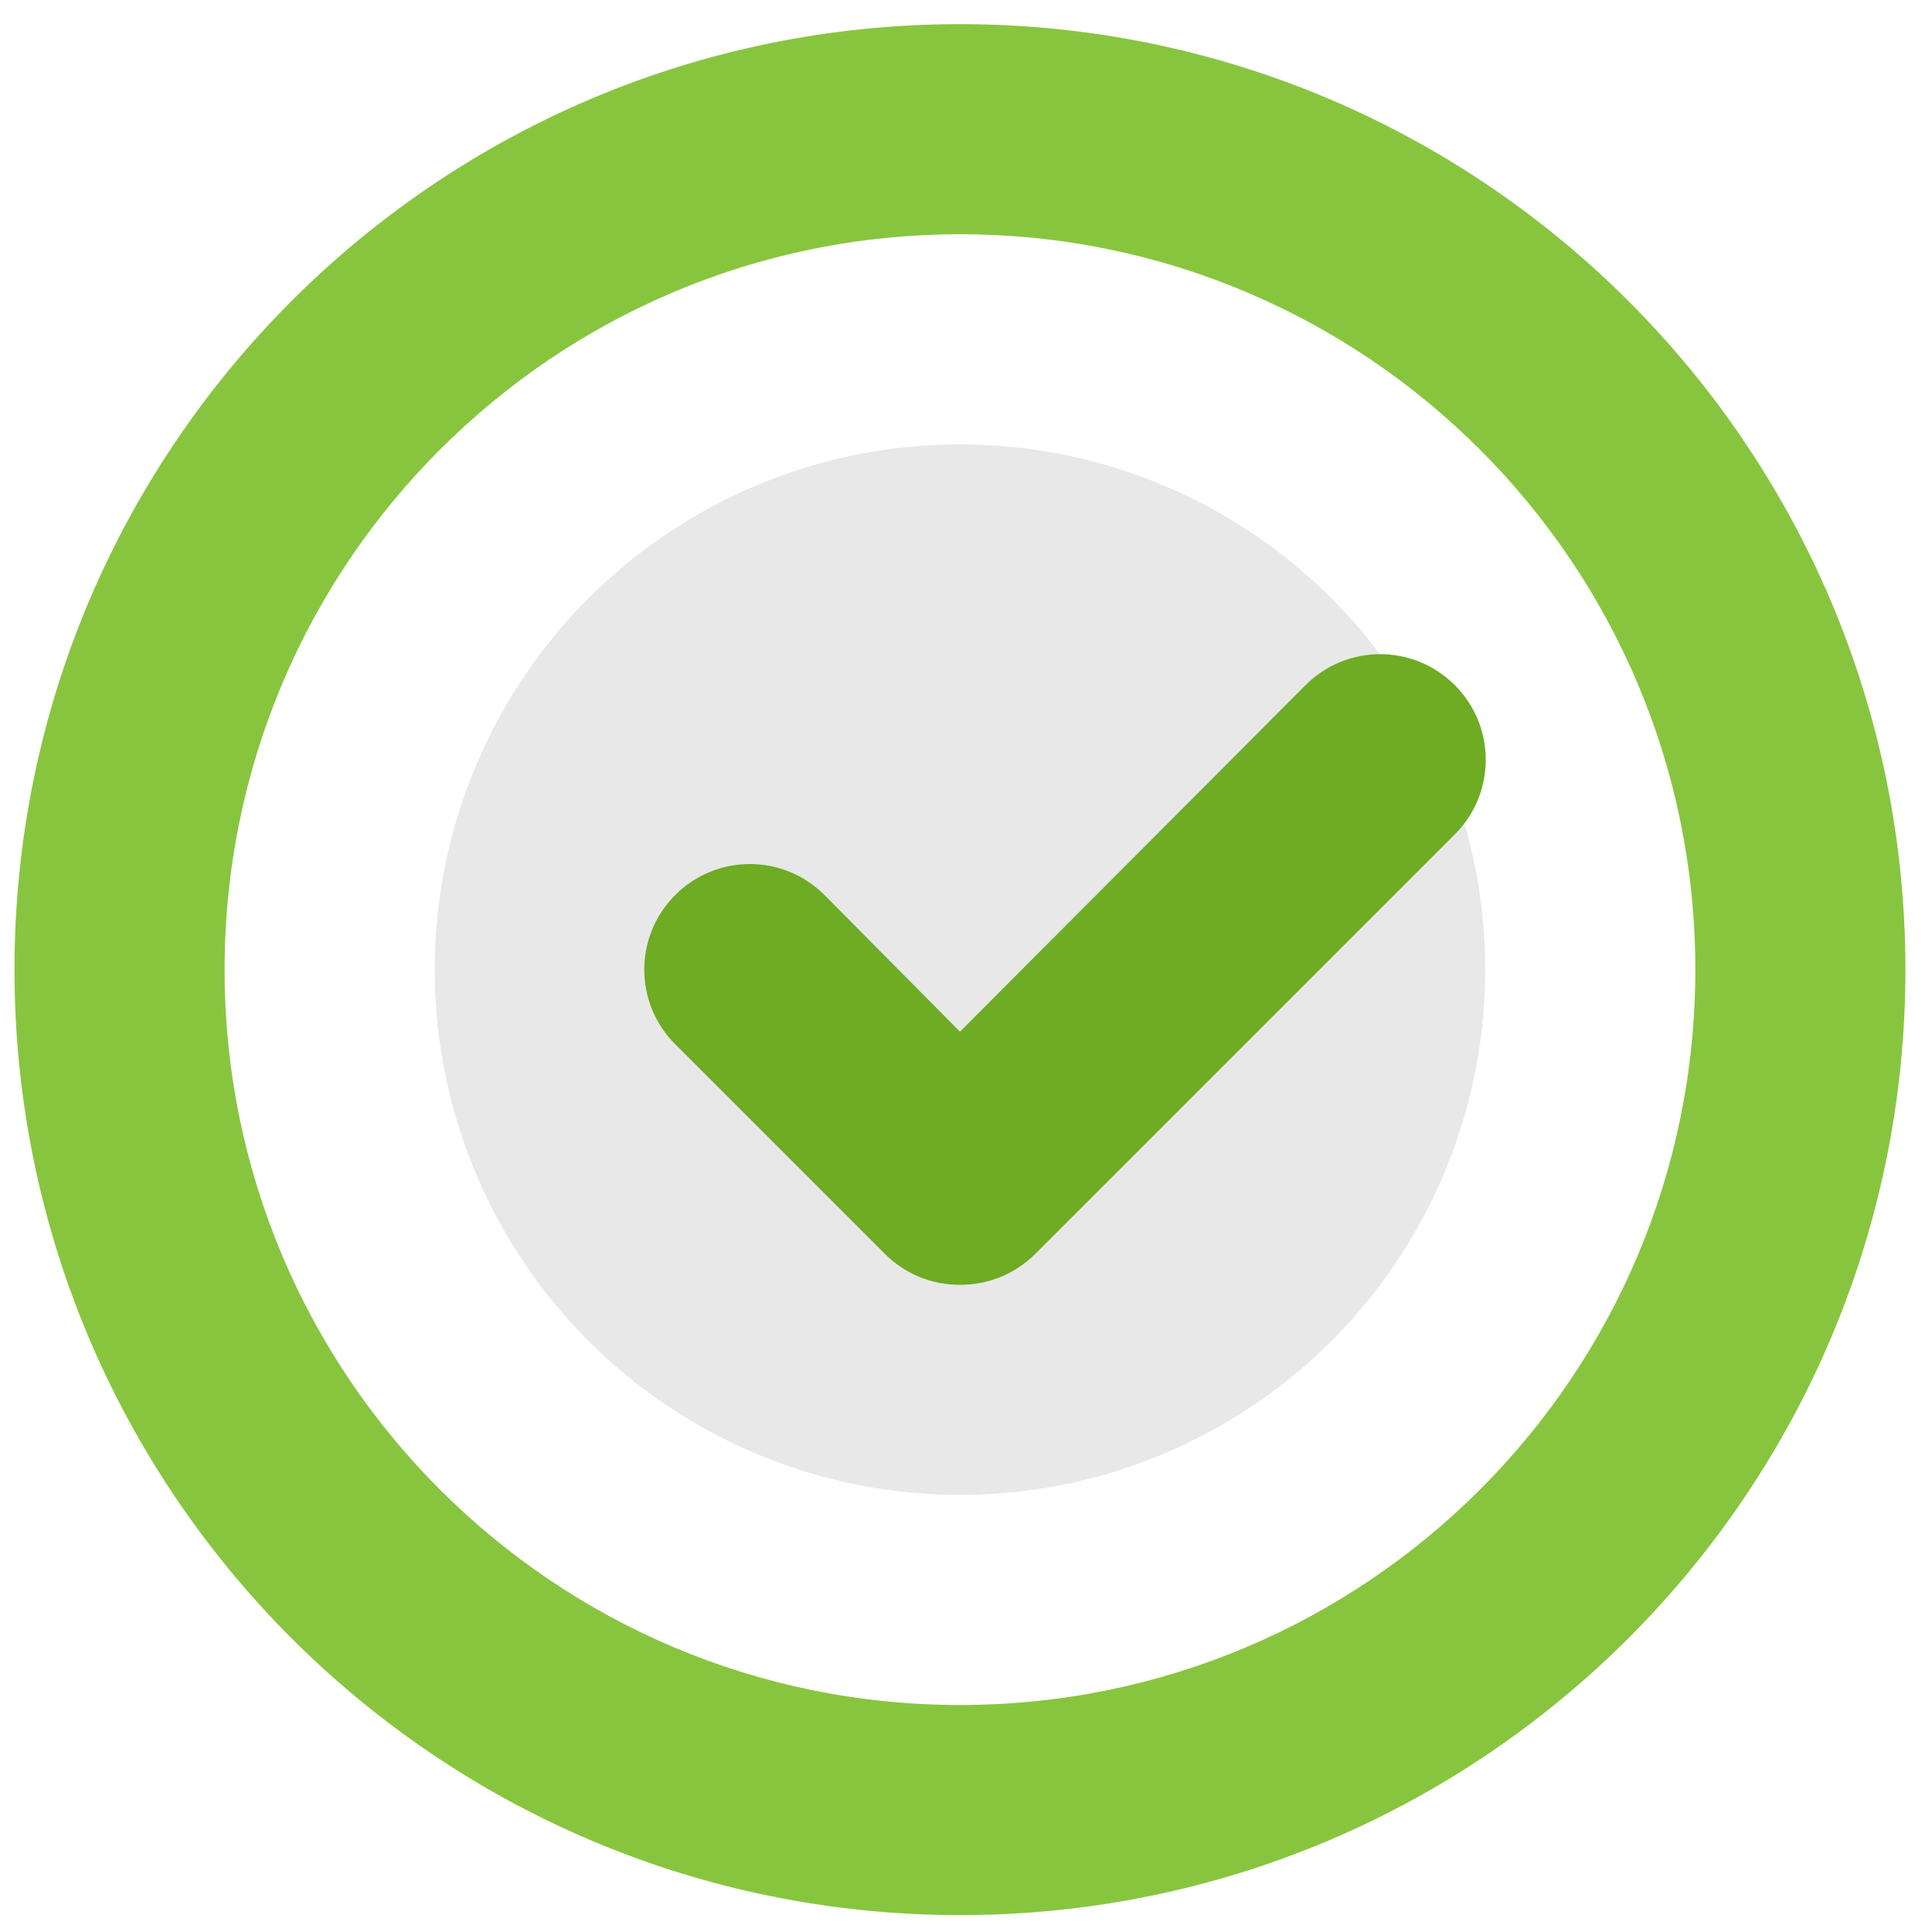 <?xml version="1.0" encoding="utf-8"?>
<!-- Generator: Adobe Illustrator 24.0.2, SVG Export Plug-In . SVG Version: 6.00 Build 0)  -->
<svg version="1.1" id="Laag_1" xmlns="http://www.w3.org/2000/svg" xmlns:xlink="http://www.w3.org/1999/xlink" x="0px" y="0px"
	 viewBox="0 0 800 800" style="enable-background:new 0 0 800 800;" xml:space="preserve">
<style type="text/css">
	.st0{fill:#88C53F;}
	.st1{fill:#E8E8E8;}
	.st2{fill:#6DAC23;}
</style>
<g id="_5._Box_Check">
	<path class="st0" d="M397.5,793C181.3,793,6,617.7,6,401.5S181.3,10,397.5,10S789,185.3,789,401.5S613.7,793,397.5,793z M397.5,97
		C229.3,97,93,233.3,93,401.5S229.3,706,397.5,706S702,569.7,702,401.5S565.7,97,397.5,97z"/>
	<circle class="st1" cx="397.5" cy="401.5" r="217.5"/>
	<path class="st2" d="M397.5,532c-11.6,0.1-22.7-4.5-30.9-12.6l-87-87c-17.1-17.1-17.1-44.7,0-61.8c17.1-17.1,44.7-17.1,61.8,0
		l56.1,56.6l143.1-143.5c17.1-17.1,44.7-17.1,61.8,0c17.1,17.1,17.1,44.7,0,61.8l-174,174C420.2,527.5,409.1,532.1,397.5,532z"/>
</g>
</svg>
